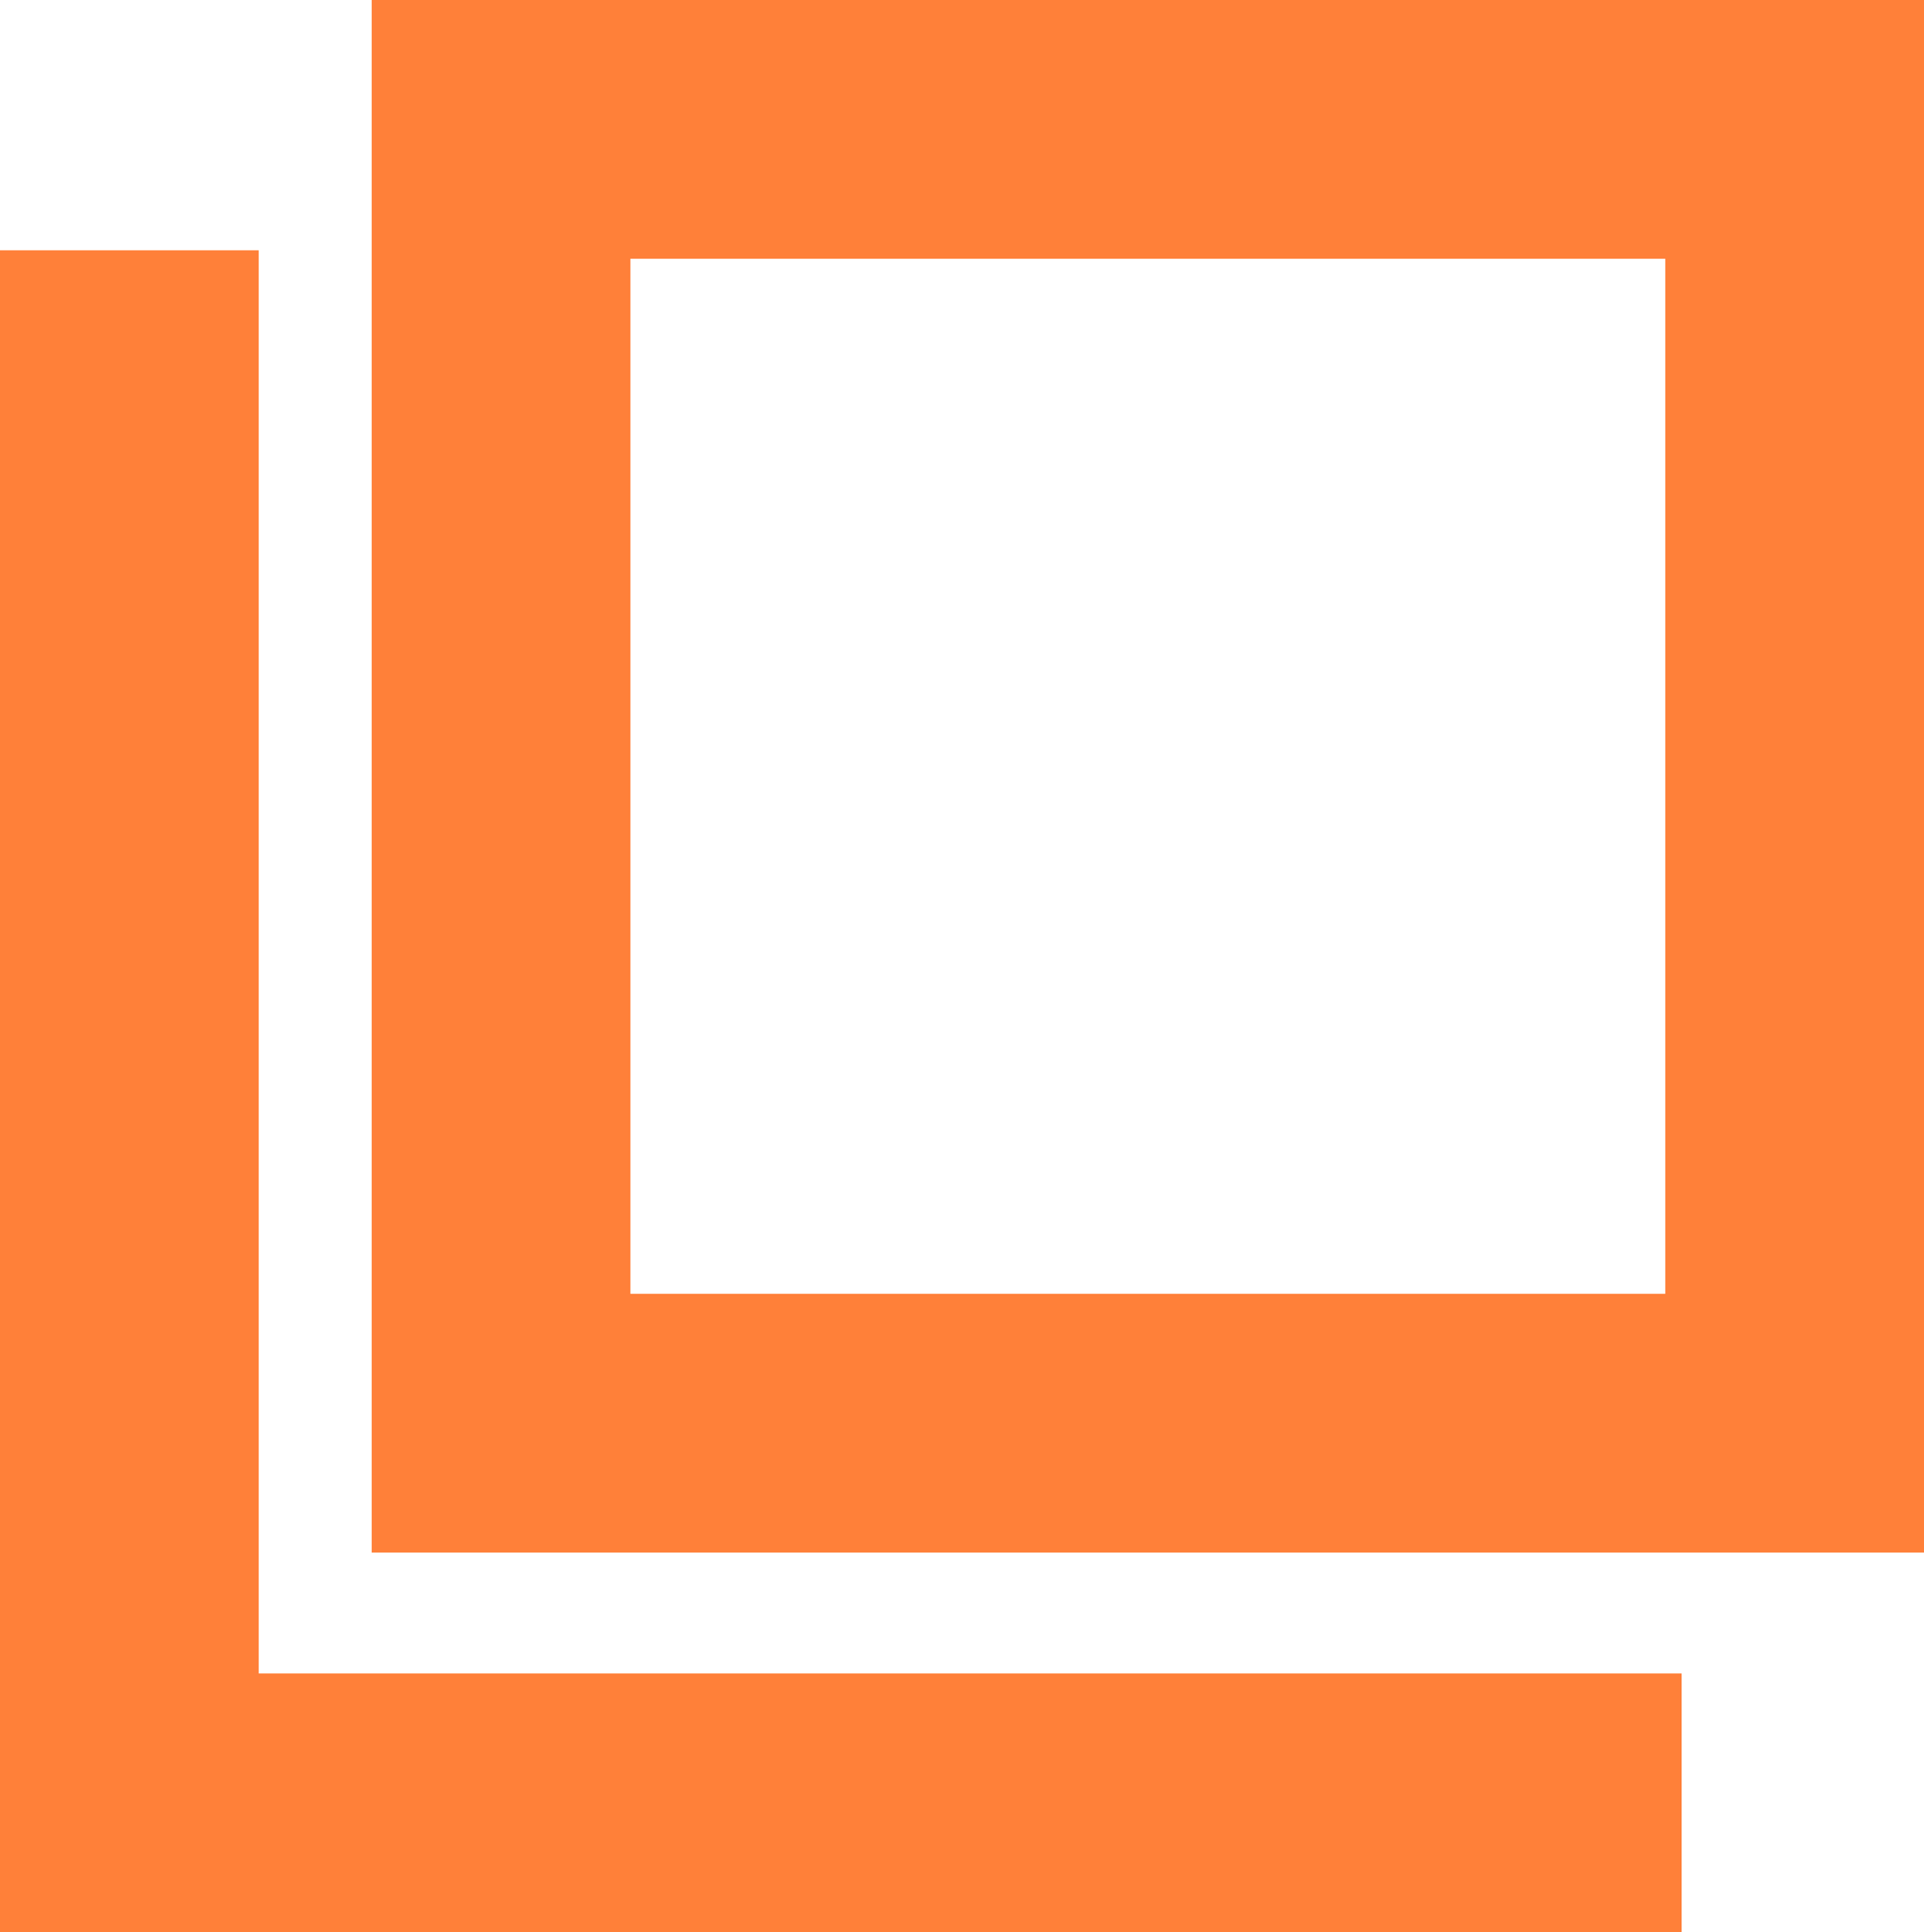 <svg xmlns="http://www.w3.org/2000/svg" width="11.155" height="11.2" viewBox="0 0 11.155 11.2">
  <g id="link" transform="translate(0.75)">
    <g id="パス_727" data-name="パス 727" transform="translate(1.405)" fill="none">
      <path d="M0,0H9V9H0Z" stroke="none"/>
      <path d="M 1.5 1.5 L 1.5 7.5 L 7.5 7.5 L 7.5 1.5 L 1.5 1.5 M 0 0 L 9 0 L 9 9 L 0 9 L 0 0 Z" stroke="none" fill="#ff8039"/>
    </g>
    <path id="パス_728" data-name="パス 728" d="M305.147,2075.912h-9v-9" transform="translate(-296.147 -2065.461)" fill="none" stroke="#ff8039" stroke-width="1.5"/>
  </g>
</svg>
